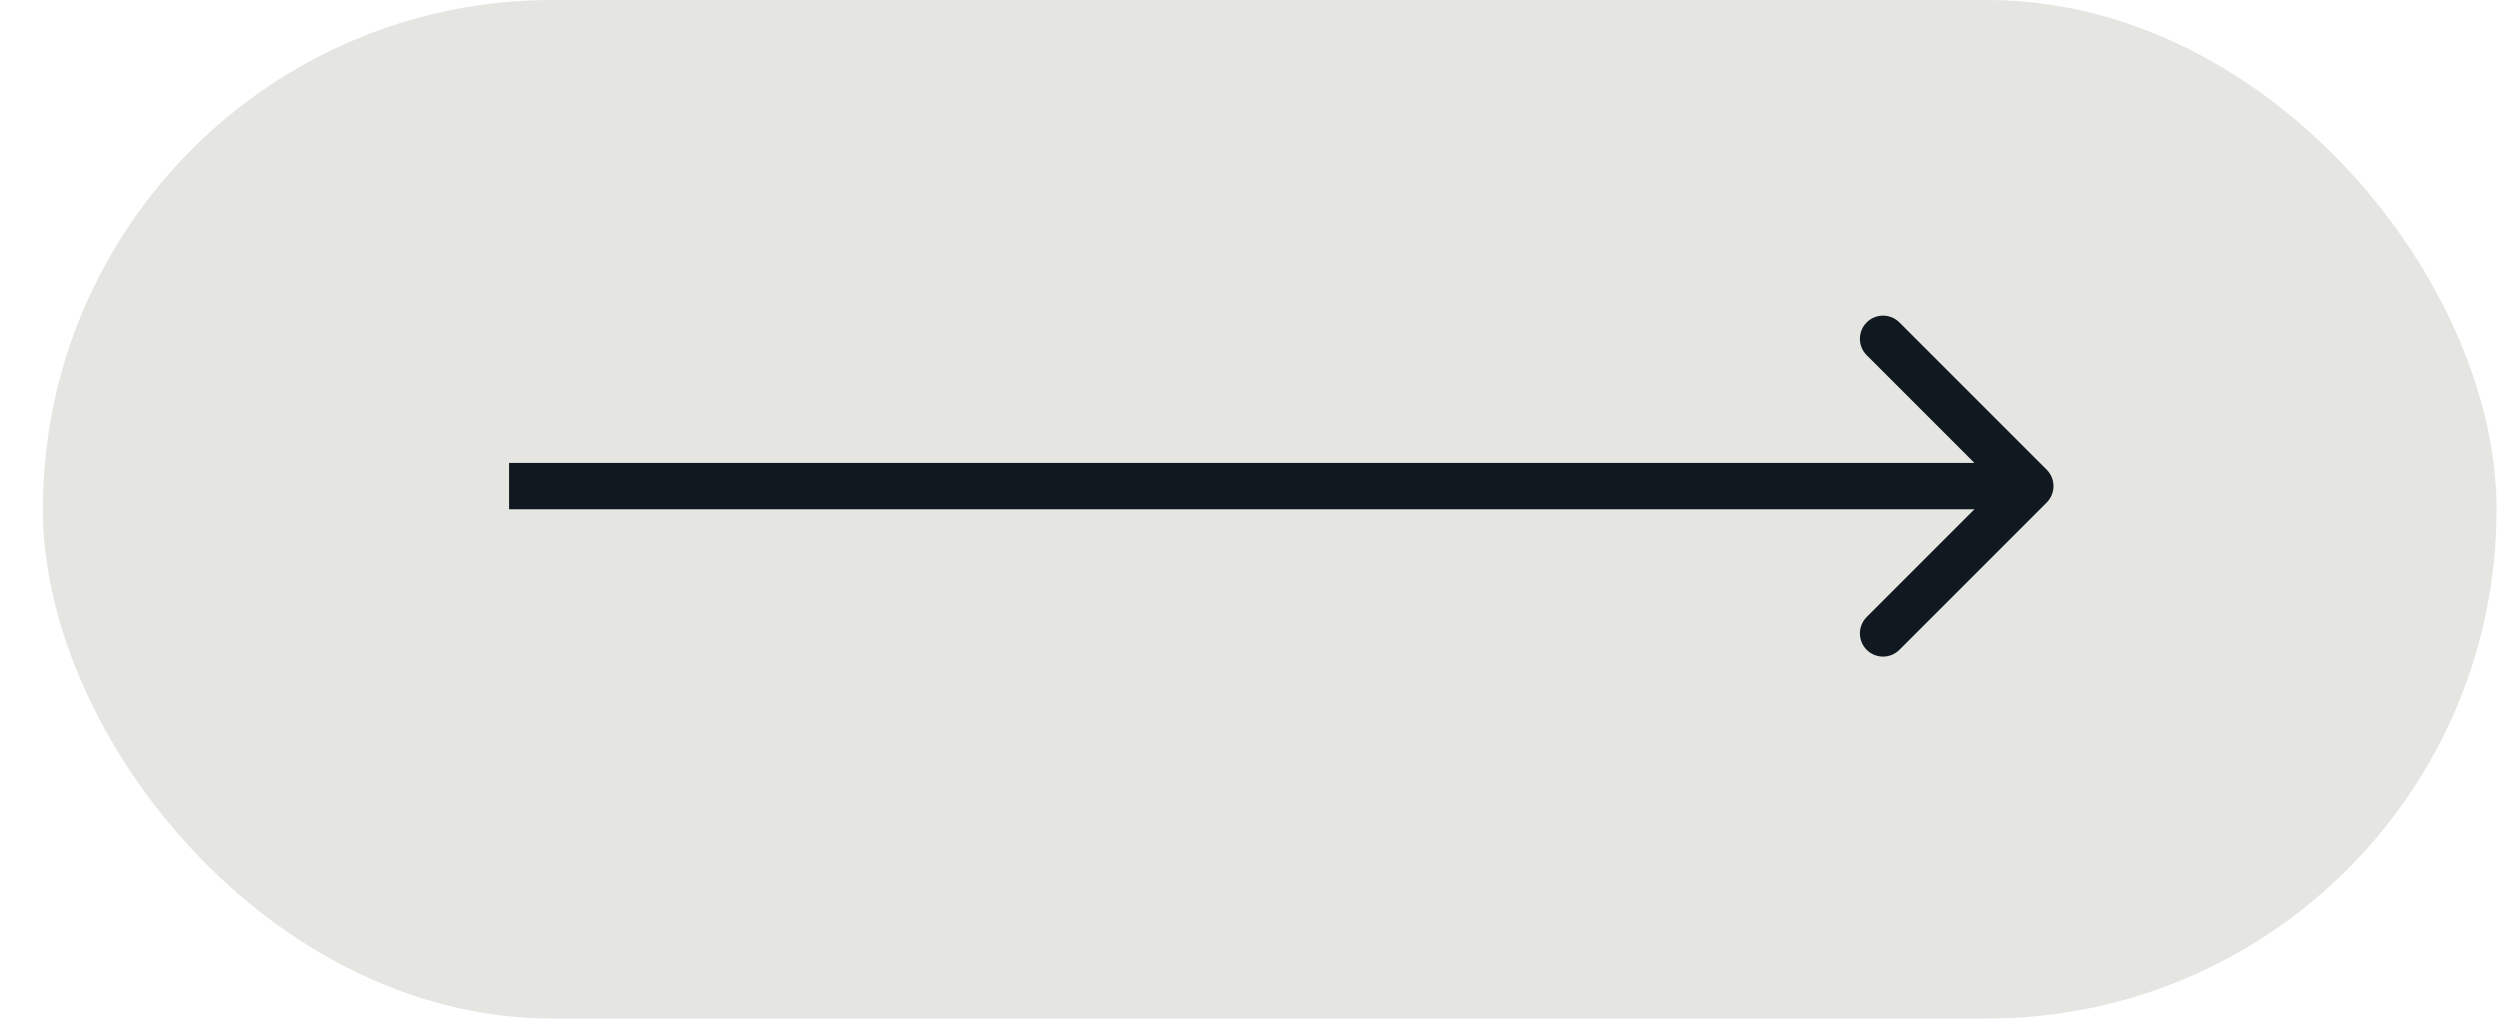<?xml version="1.0" encoding="UTF-8"?> <svg xmlns="http://www.w3.org/2000/svg" width="54" height="22" viewBox="0 0 54 22" fill="none"><rect x="0.926" width="53" height="22" rx="11" fill="#E5E5E2"></rect><path d="M44.209 10.854C44.404 10.658 44.404 10.342 44.209 10.146L41.027 6.964C40.832 6.769 40.515 6.769 40.32 6.964C40.125 7.16 40.125 7.476 40.32 7.672L43.148 10.5L40.32 13.328C40.125 13.524 40.125 13.84 40.32 14.036C40.515 14.231 40.832 14.231 41.027 14.036L44.209 10.854ZM10.996 10.5V11H43.855V10.5V10H10.996V10.5Z" fill="#101920"></path></svg> 